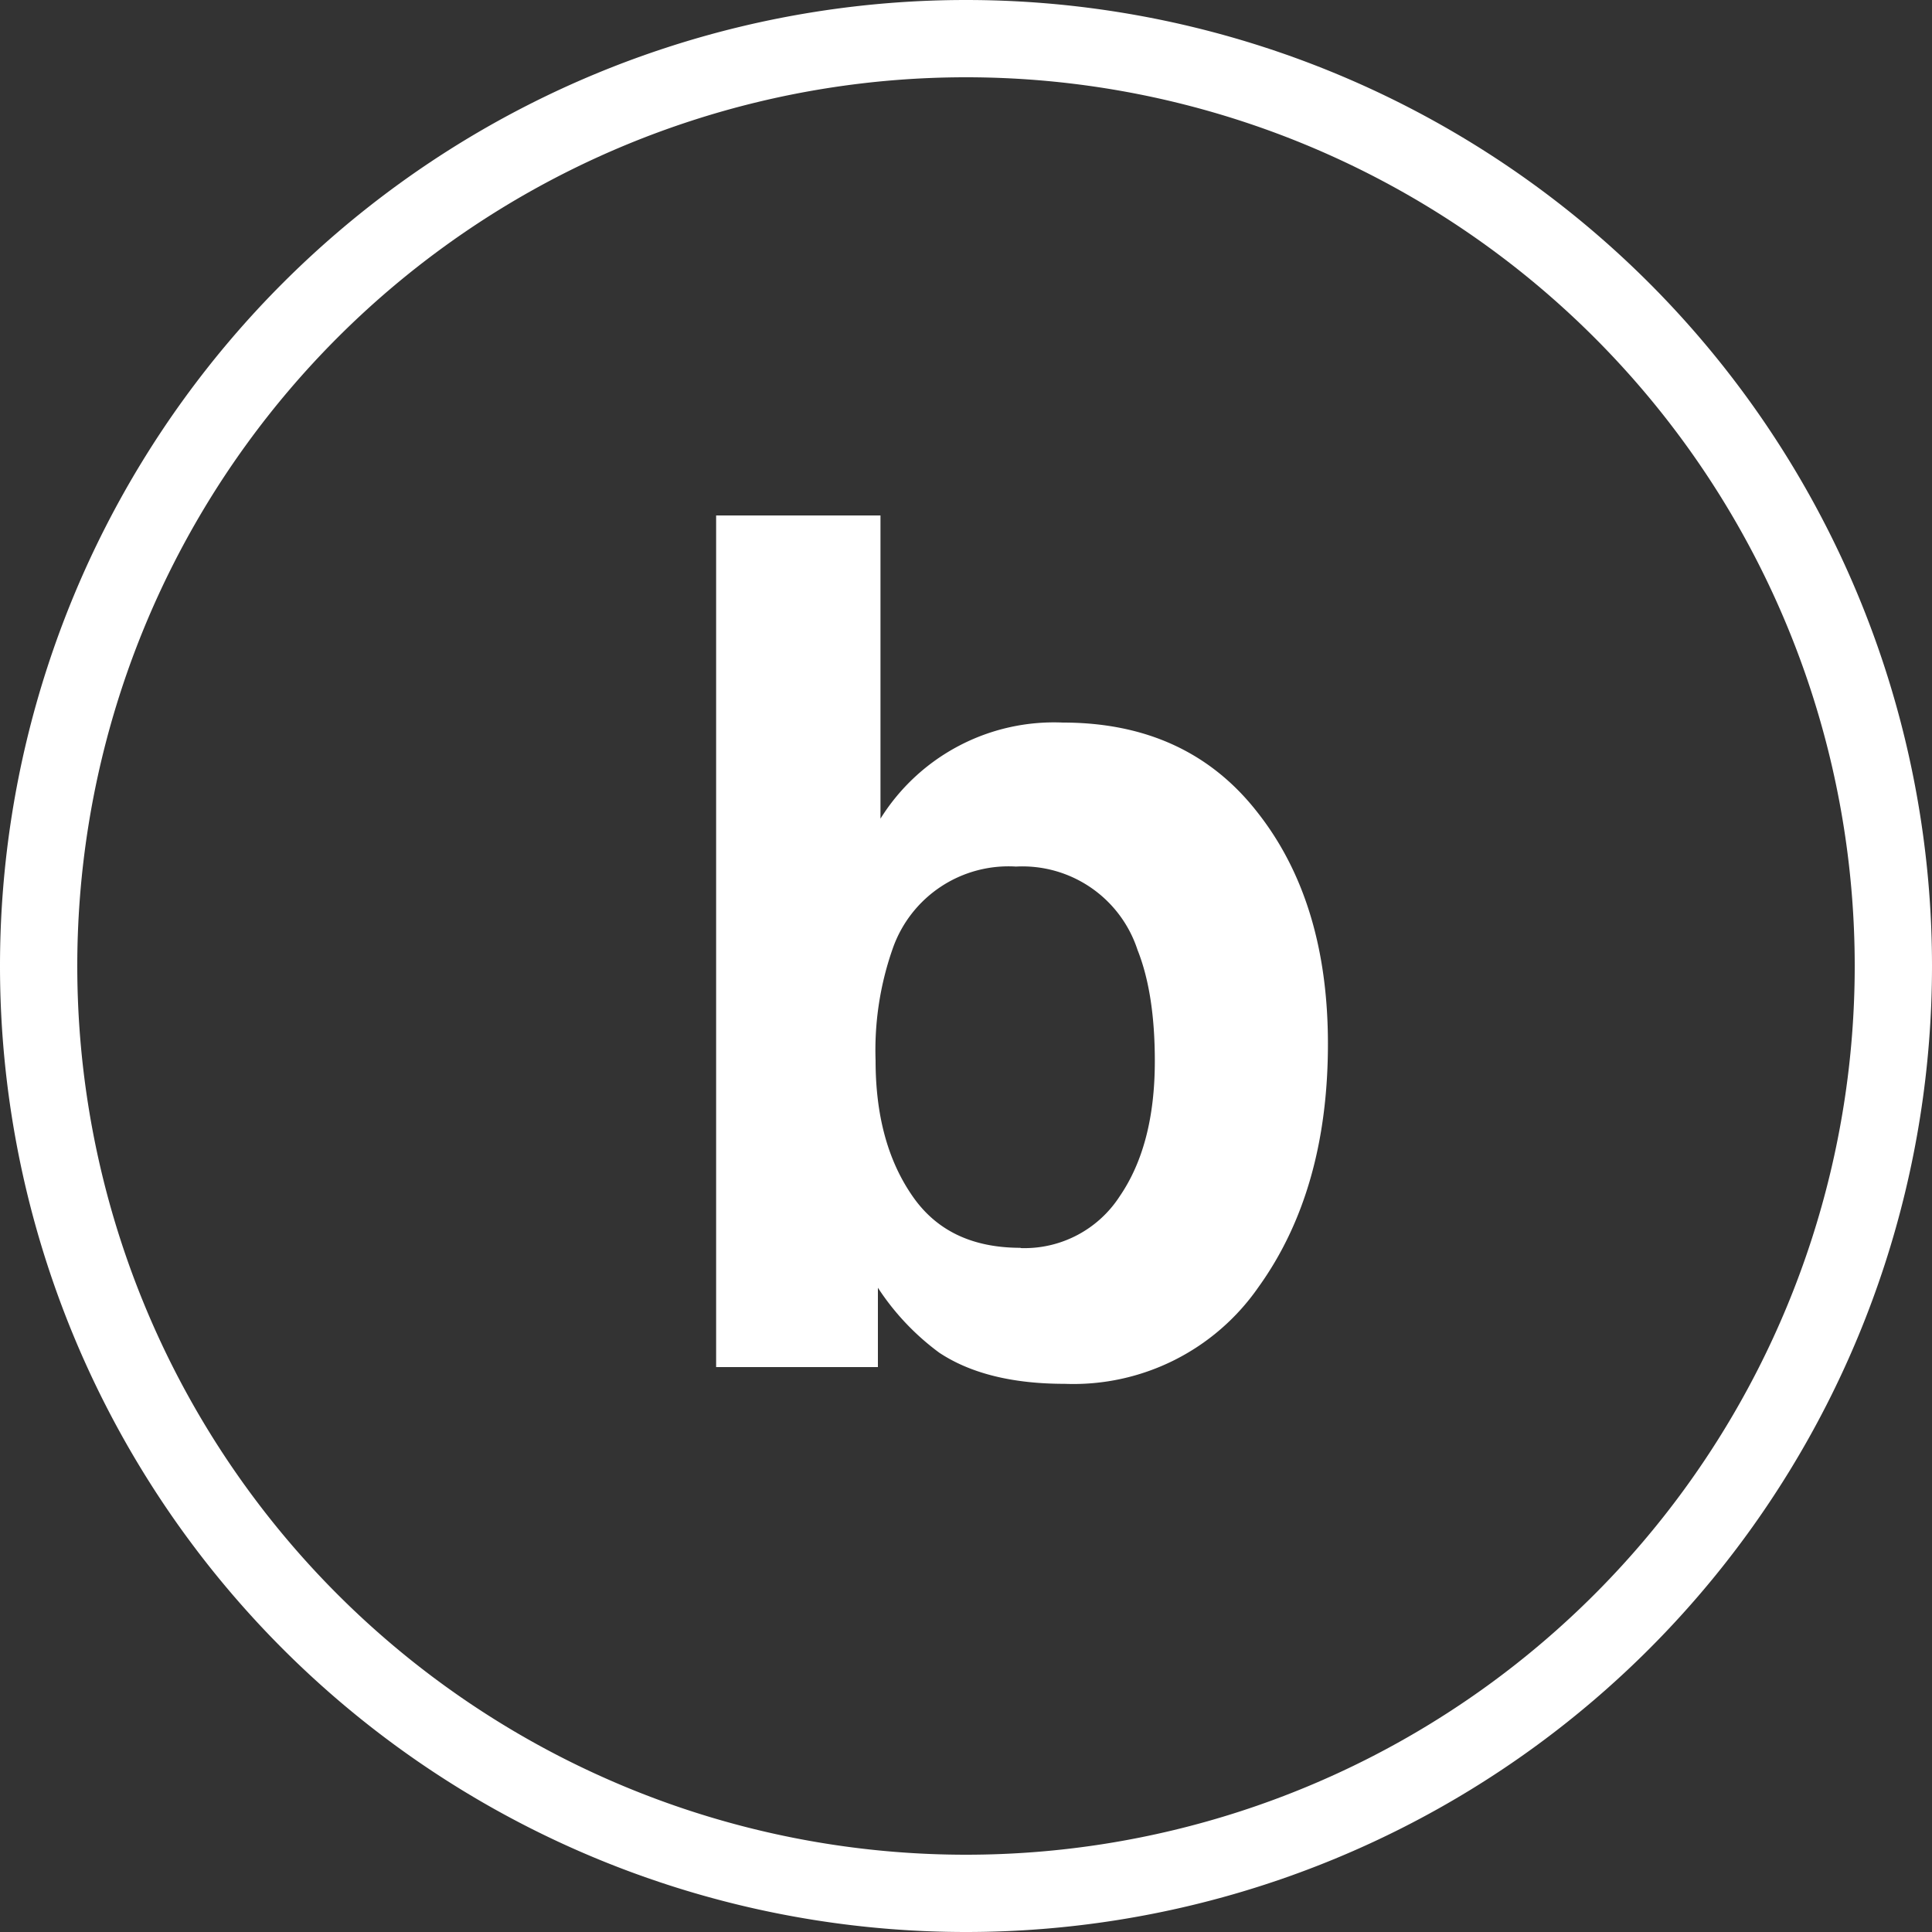 <svg fill="none" xmlns="http://www.w3.org/2000/svg" viewBox="0 0 75 75">
  <rect x="0" y="0" width="75" height="75" fill="#333333" stroke="none"/>
  <path fill-rule="evenodd" clip-rule="evenodd" d="M37.5 72a34.5 34.5 0 1 0 0-69 34.5 34.5 0 0 0 0 69Zm0 3a37.5 37.5 0 1 0 0-75 37.5 37.5 0 0 0 0 75Z" fill="#fff"/>
  <path d="M41.26 28.05c3.22 0 5.74 1.16 7.55 3.48 1.83 2.32 2.74 5.32 2.74 8.99 0 3.8-.9 6.95-2.7 9.45a8.74 8.74 0 0 1-7.52 3.75c-2.02 0-3.65-.4-4.87-1.21a9.73 9.73 0 0 1-2.38-2.52v3.08H27.8V20.01h6.38v11.77a7.94 7.94 0 0 1 7.08-3.73Zm-1.64 20.4a4.4 4.4 0 0 0 3.84-2c.92-1.34 1.37-3.09 1.37-5.26 0-1.74-.22-3.18-.67-4.31a4.7 4.7 0 0 0-4.72-3.24 4.76 4.76 0 0 0-4.78 3.17 11.89 11.89 0 0 0-.67 4.36c0 2.1.46 3.83 1.39 5.2.93 1.39 2.34 2.07 4.24 2.07Z" fill="#fff"/>
</svg>
